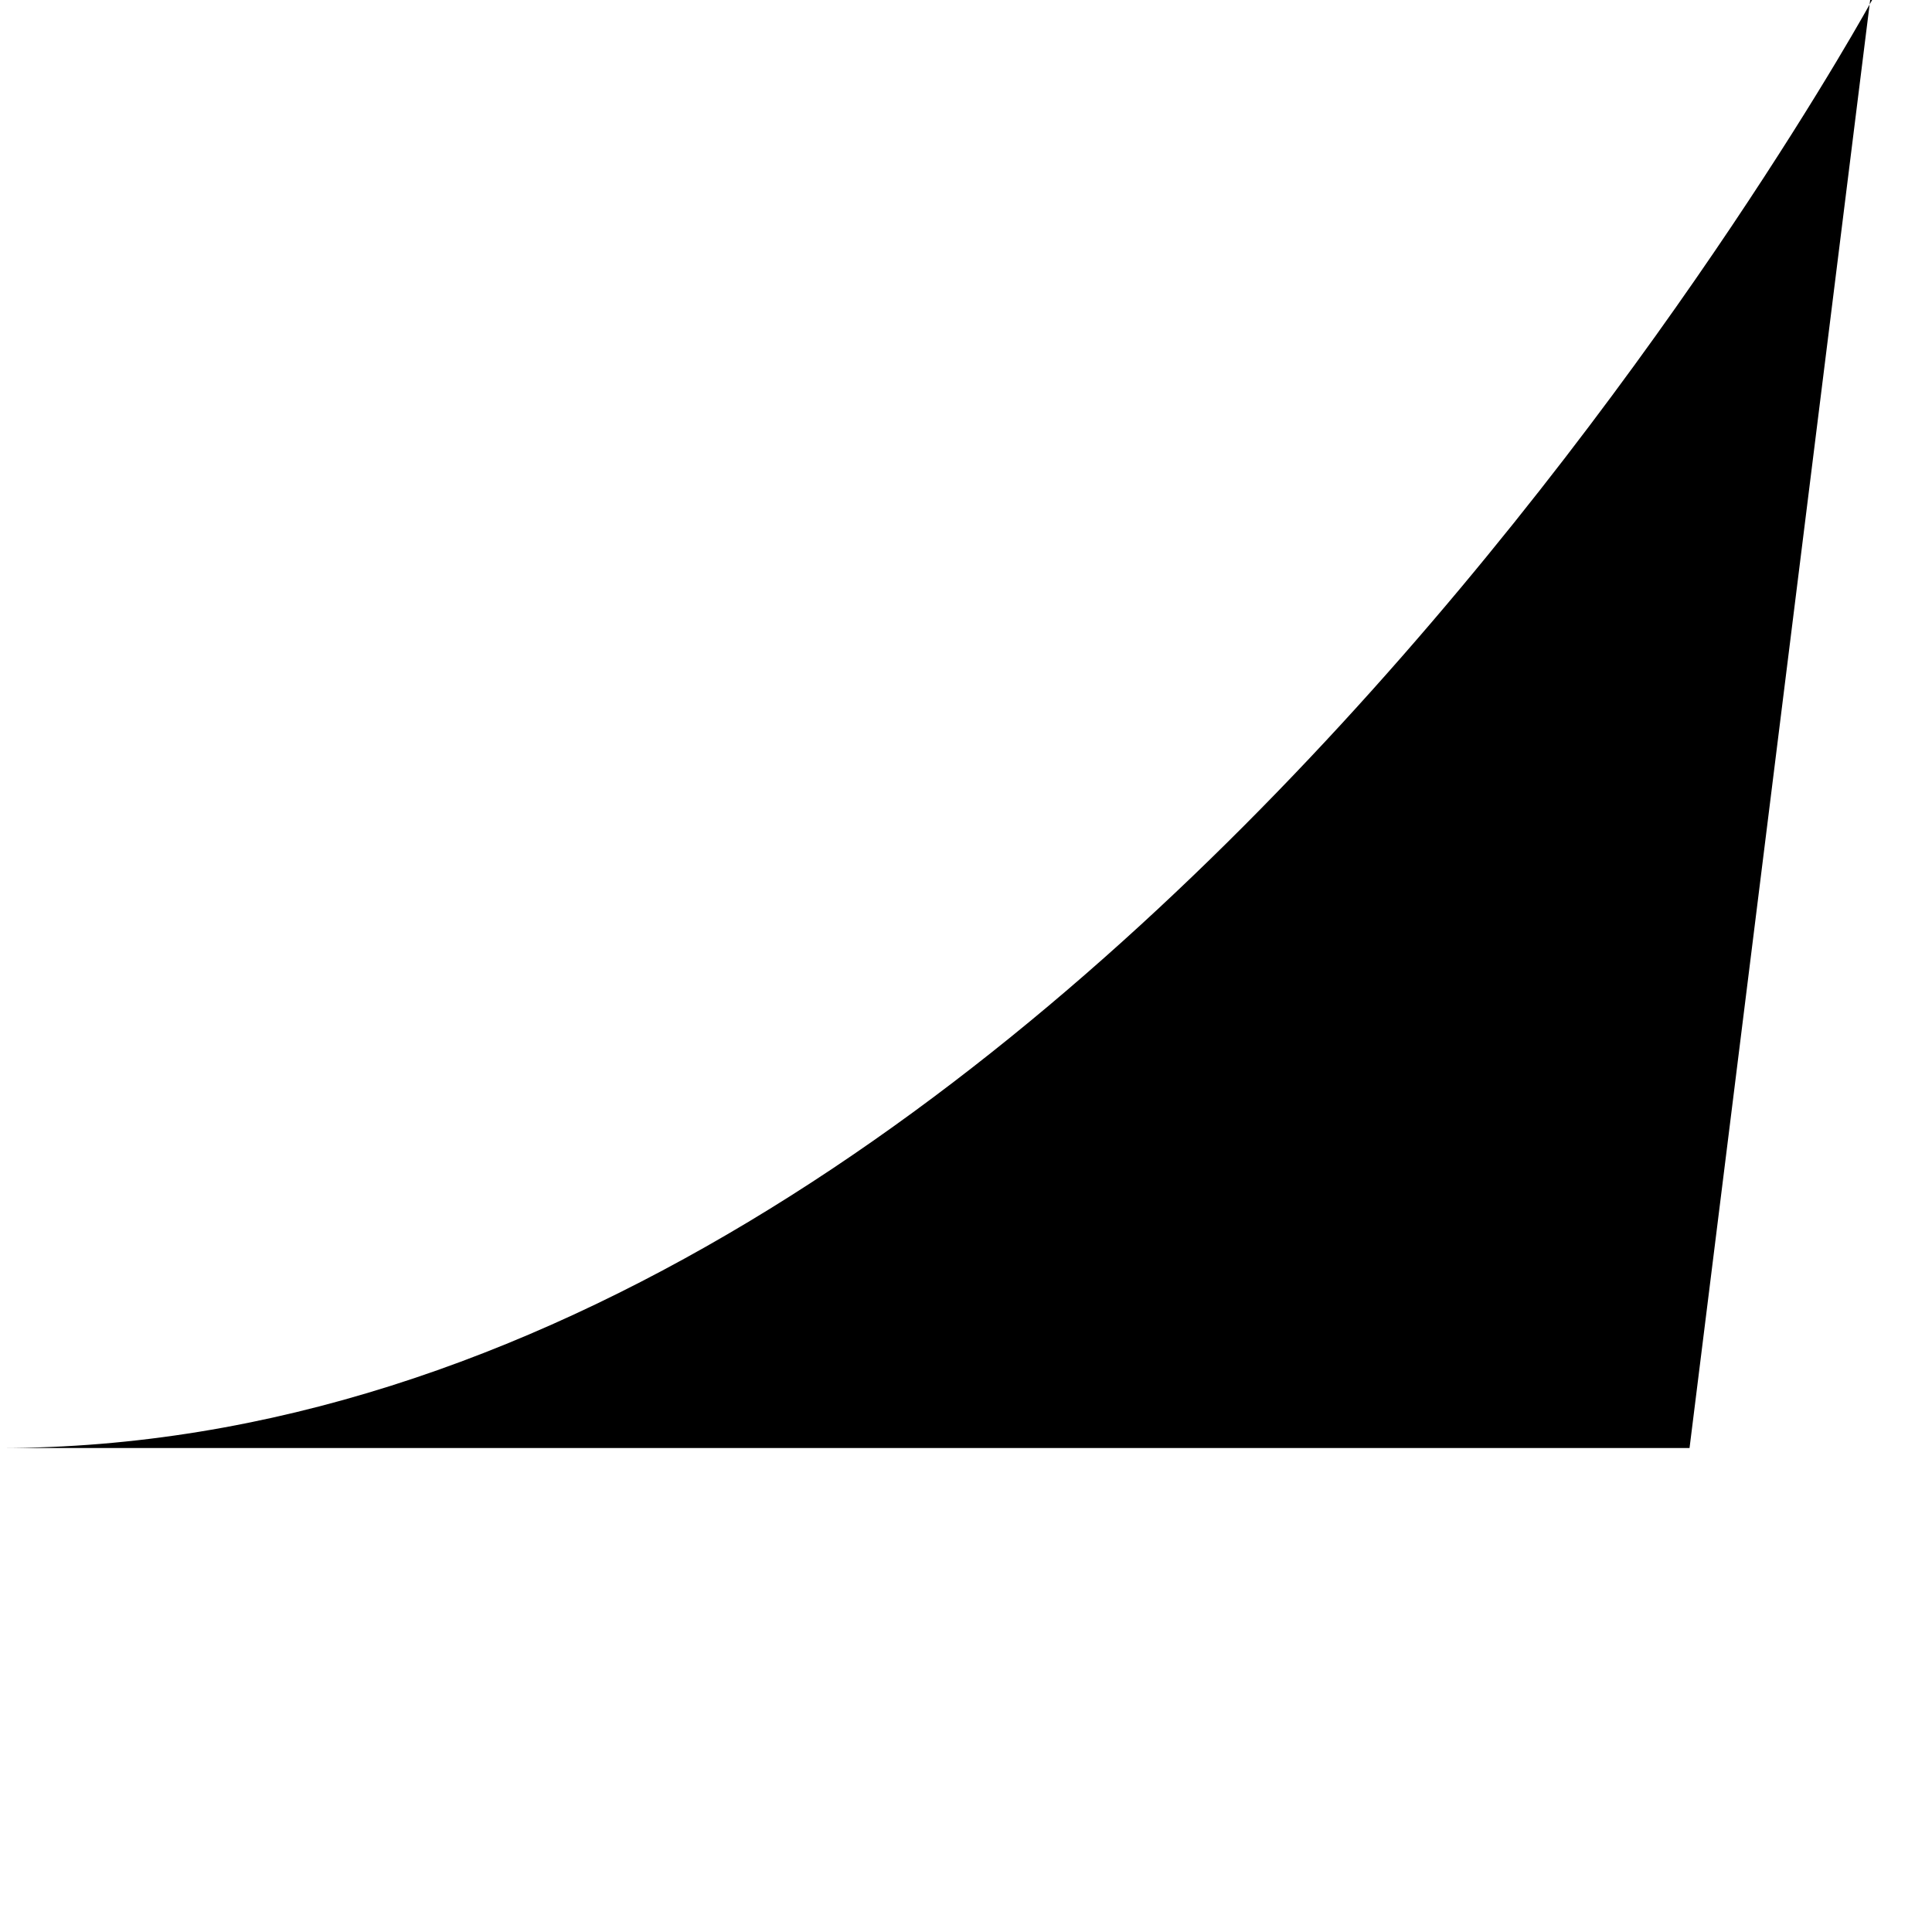 <?xml version="1.0" encoding="utf-8"?>
<svg xmlns="http://www.w3.org/2000/svg" fill="none" height="100%" overflow="visible" preserveAspectRatio="none" style="display: block;" viewBox="0 0 2 2" width="100%">
<path d="M1.938 0C1.938 0 1.119 1.499 0 1.499H1.749L1.936 0H1.938Z" fill="black" id="Vector"/>
</svg>